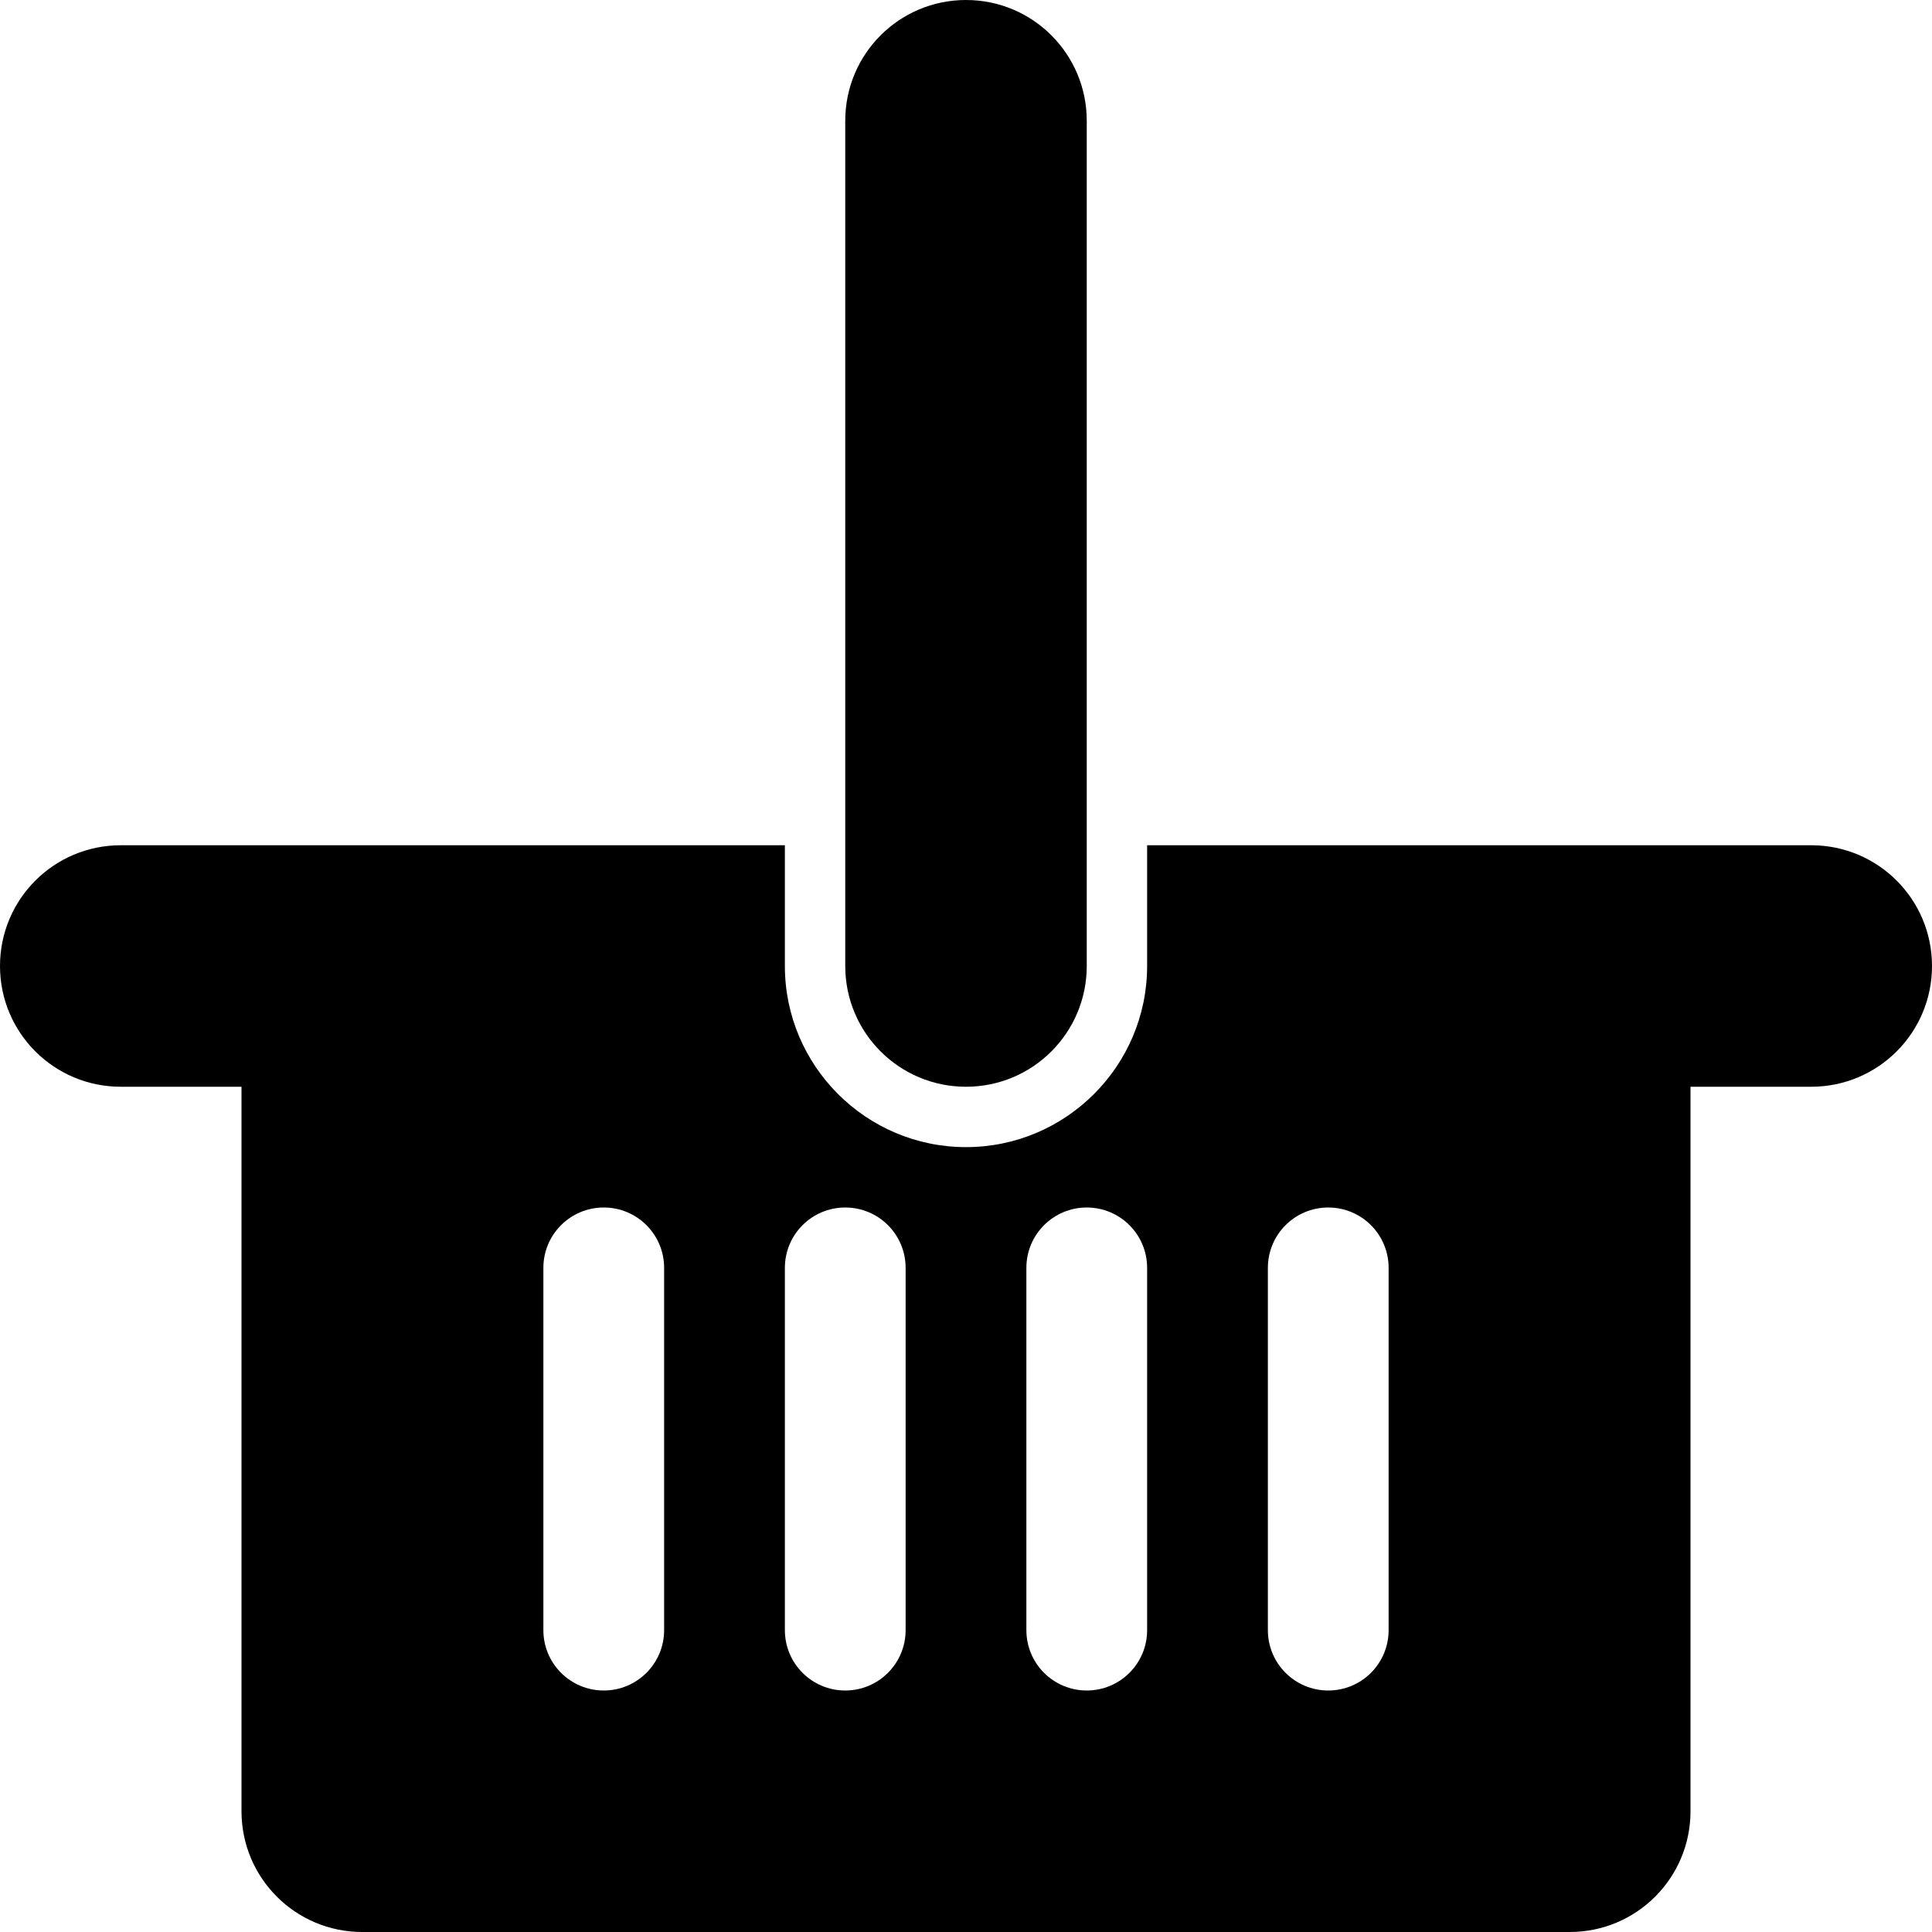 <?xml version="1.0" encoding="utf-8"?>
<!-- Generator: Adobe Illustrator 16.0.0, SVG Export Plug-In . SVG Version: 6.00 Build 0)  -->
<!DOCTYPE svg PUBLIC "-//W3C//DTD SVG 1.1//EN" "http://www.w3.org/Graphics/SVG/1.1/DTD/svg11.dtd">
<svg version="1.1" id="Layer_1" xmlns="http://www.w3.org/2000/svg" xmlns:xlink="http://www.w3.org/1999/xlink" x="0px" y="0px"
	 width="512px" height="512px" viewBox="0 0 512 512" enable-background="new 0 0 512 512" xml:space="preserve">
<path d="M288,256c0,17.688-14.313,32-32,32l0,0c-17.688,0-32-14.313-32-32V32c0-17.688,14.313-32,32-32l0,0
	c17.688,0,32,14.313,32,32V256z M512,256c0,17.688-14.313,32-32,32h-32v192c0,17.688-14.313,32-32,32H96c-17.688,0-32-14.313-32-32
	V288H32c-17.688,0-32-14.313-32-32s14.313-32,32-32h176v32c0,26.469,21.531,48,48,48s48-21.531,48-48v-32h176
	C497.688,224,512,238.313,512,256z M176,336c0-8.844-7.156-16-16-16s-16,7.156-16,16v96c0,8.844,7.156,16,16,16s16-7.156,16-16V336z
	 M240,336c0-8.844-7.156-16-16-16s-16,7.156-16,16v96c0,8.844,7.156,16,16,16s16-7.156,16-16V336z M304,336c0-8.844-7.156-16-16-16
	s-16,7.156-16,16v96c0,8.844,7.156,16,16,16s16-7.156,16-16V336z M368,336c0-8.844-7.156-16-16-16s-16,7.156-16,16v96
	c0,8.844,7.156,16,16,16s16-7.156,16-16V336z"/>
</svg>
